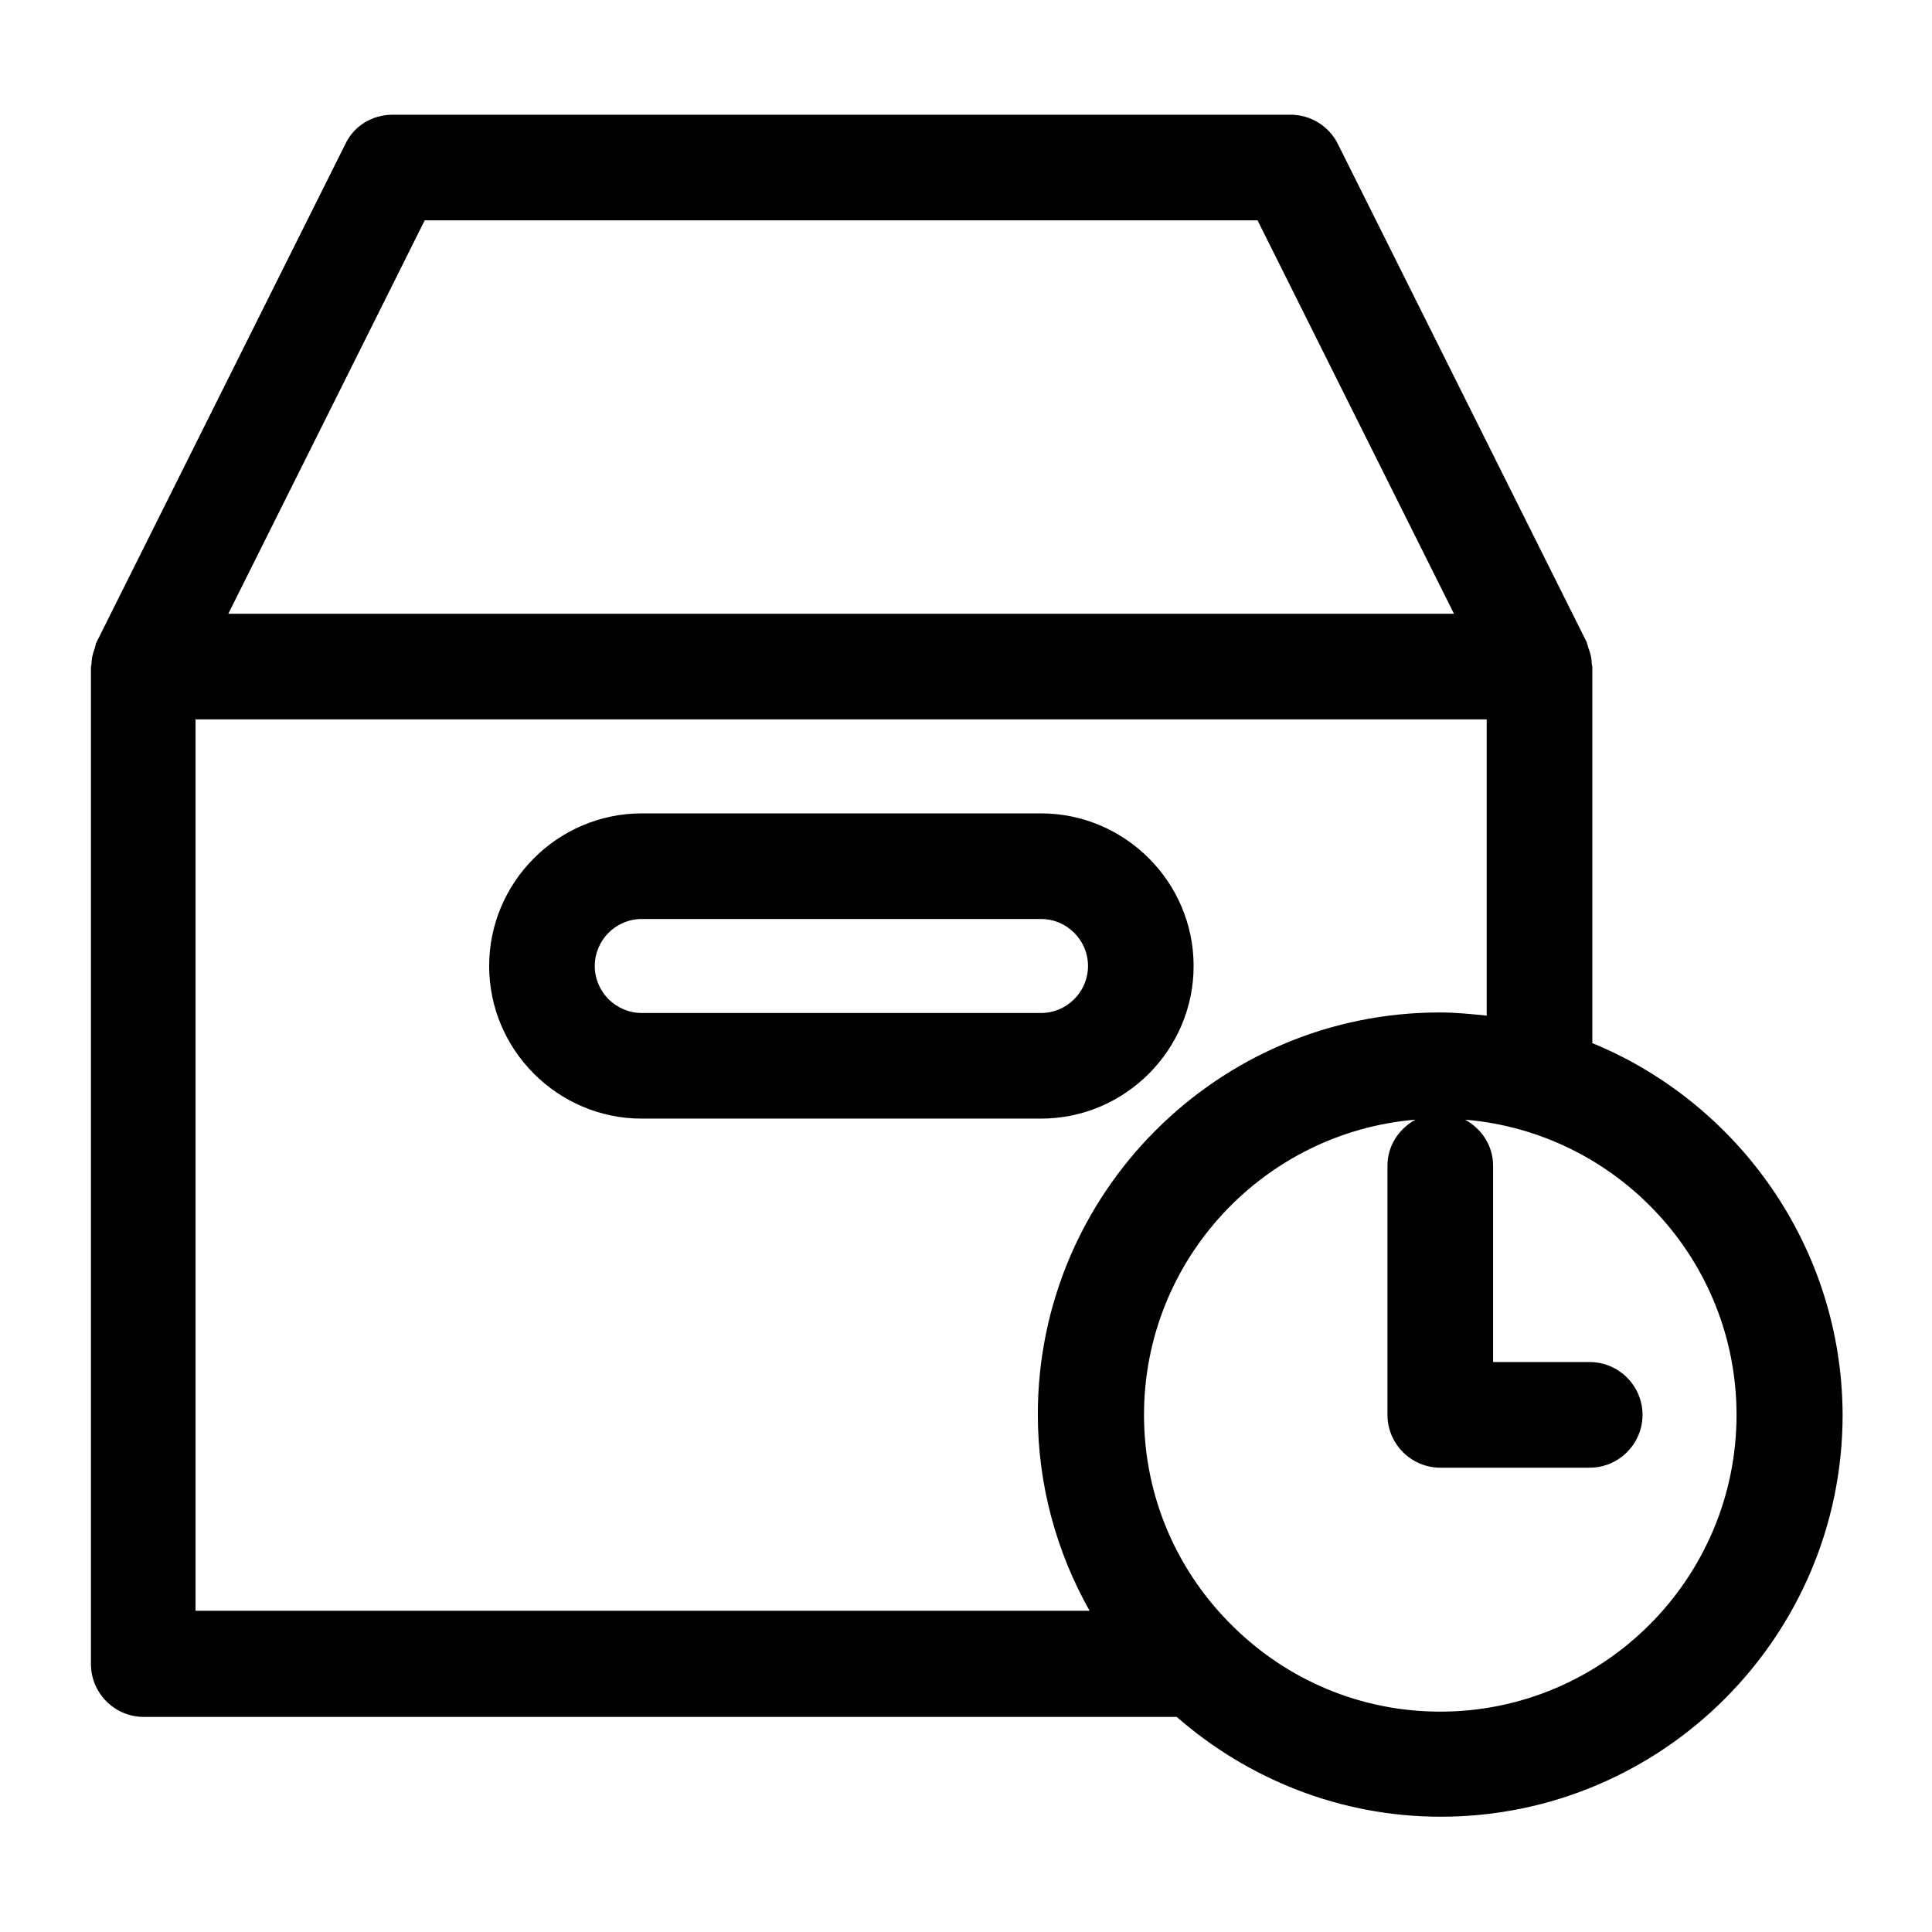 <?xml version="1.0" encoding="UTF-8"?>
<!-- Uploaded to: SVG Repo, www.svgrepo.com, Generator: SVG Repo Mixer Tools -->
<svg fill="#000000" width="800px" height="800px" version="1.1" viewBox="144 144 512 512" xmlns="http://www.w3.org/2000/svg">
 <g>
  <path d="m565.98 420.43v-99.781c0-0.141-0.141-0.418-0.141-0.559 0-1.398-0.281-2.801-0.84-4.199-0.141-0.281-0.141-0.699-0.281-0.98-0.141-0.141-0.141-0.418-0.141-0.559l-66.055-132.25c-2.379-4.758-7.277-7.695-12.457-7.695l-238.05-0.004c-5.316 0-10.215 2.938-12.457 7.695l-66.055 132.25c-0.141 0.141-0.141 0.418-0.141 0.559-0.141 0.281-0.141 0.559-0.281 0.98-0.559 1.398-0.84 2.801-0.84 4.199 0 0.141-0.141 0.418-0.141 0.559v264.36c0 7.695 6.297 13.996 13.996 13.996h273.74c18.754 16.375 43.242 26.449 69.973 26.449 58.777 0 106.5-47.863 106.5-106.5-0.137-44.359-27.566-82.566-66.332-98.52zm-309.42-218.04h220.7l52.059 104.26h-43.523l-251.06-0.004h-30.23zm-60.738 368.76v-236.51h342.17v78.512c-4.059-0.418-8.258-0.84-12.457-0.84-58.777 0-106.5 47.863-106.5 106.5 0 18.895 5.039 36.668 13.715 52.059h-236.93zm329.86 26.453c-21.273 0-40.586-8.535-54.719-22.391-14.695-14.273-23.789-34.148-23.789-56.258 0-41.145 31.77-74.871 71.934-78.23-4.34 2.379-7.418 6.856-7.418 12.176v66.055c0 7.695 6.297 13.996 13.996 13.996h39.605c7.695 0 13.996-6.297 13.996-13.996 0-7.695-6.297-13.996-13.996-13.996h-25.609v-52.059c0-5.316-3.078-9.797-7.418-12.176 40.164 3.359 71.934 37.086 71.934 78.23-0.008 43.379-35.273 78.648-78.516 78.648z"/>
  <path d="m460.32 400c0-22.25-18.191-40.445-40.445-40.445h-105.8c-22.25 0-40.445 18.191-40.445 40.445 0 22.25 18.191 40.445 40.445 40.445h105.8c22.25-0.004 40.445-18.195 40.445-40.445zm-158.7 0c0-6.856 5.598-12.457 12.457-12.457h105.8c6.856 0 12.457 5.598 12.457 12.457 0 6.856-5.598 12.457-12.457 12.457h-105.8c-6.859-0.004-12.457-5.602-12.457-12.457z"/>
 </g>
</svg>